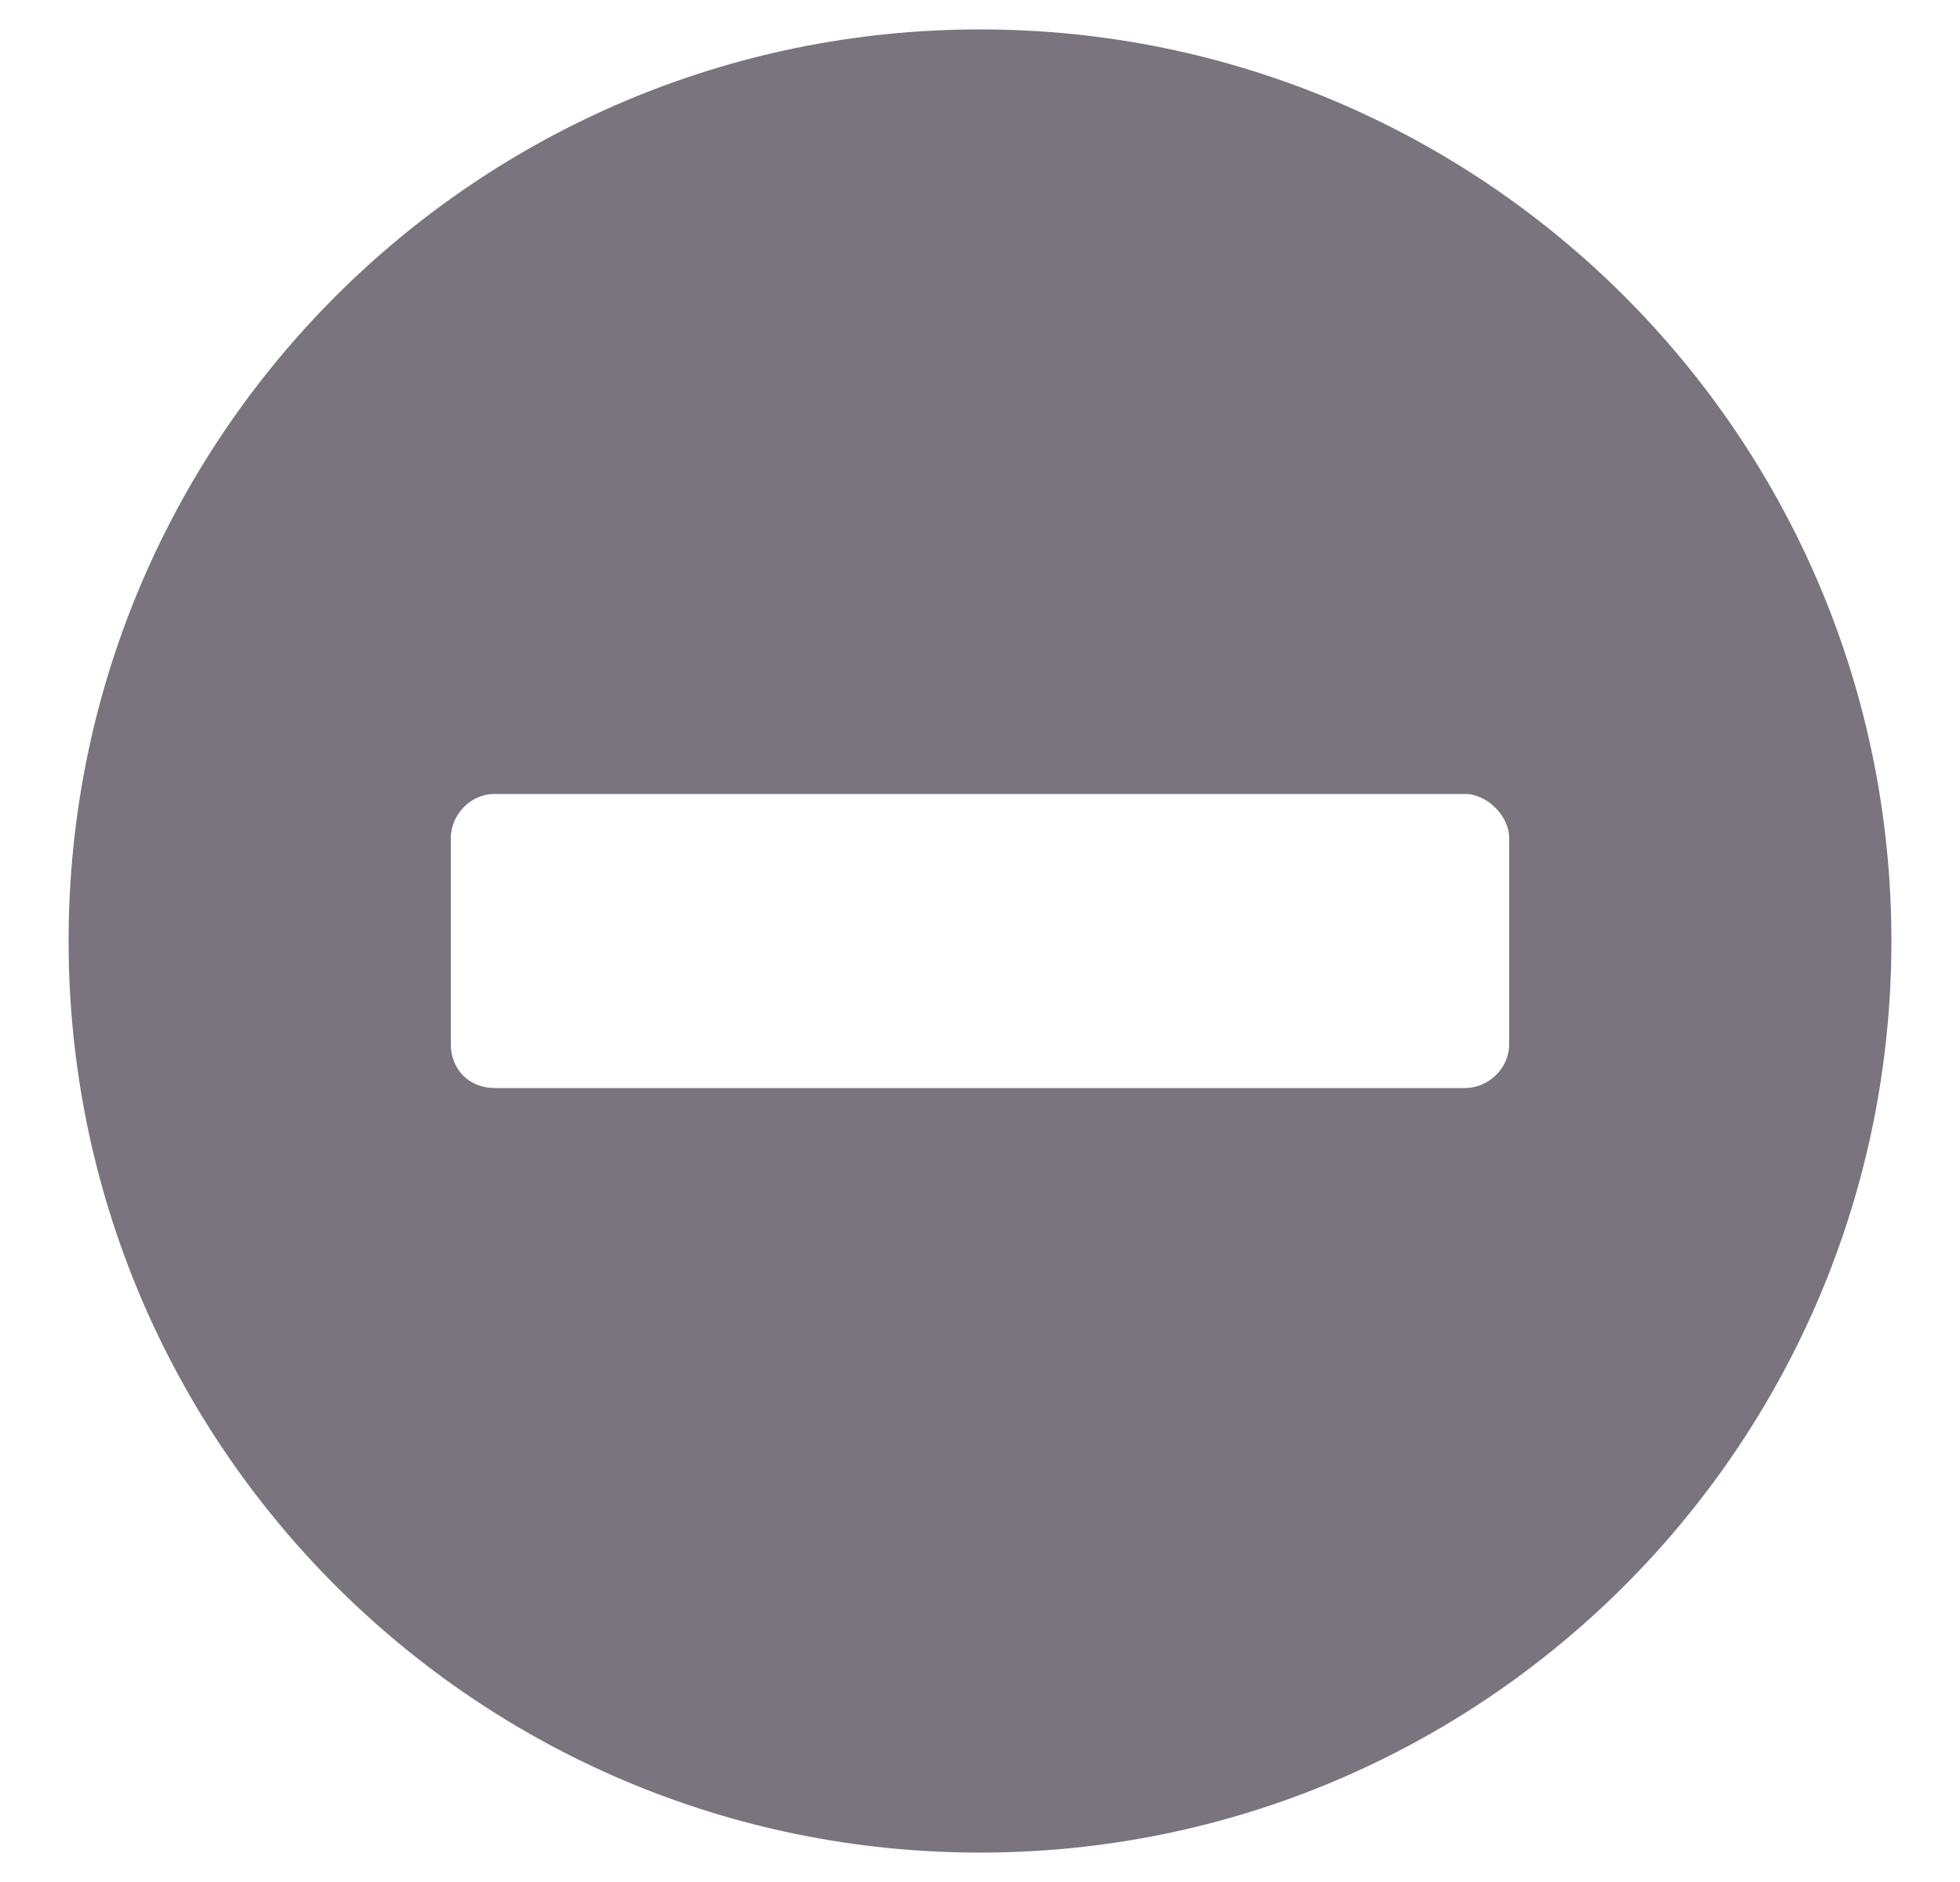 <svg width="25" height="24" viewBox="0 0 25 24" fill="none" xmlns="http://www.w3.org/2000/svg">
<path d="M12.5 0.375C18.922 0.375 24.125 5.578 24.125 12C24.125 18.422 18.922 23.625 12.5 23.625C6.078 23.625 0.875 18.422 0.875 12C0.875 5.578 6.078 0.375 12.5 0.375ZM6.312 13.875H18.688C18.969 13.875 19.25 13.641 19.25 13.312V10.688C19.25 10.406 18.969 10.125 18.688 10.125H6.312C5.984 10.125 5.75 10.406 5.75 10.688V13.312C5.75 13.641 5.984 13.875 6.312 13.875Z" fill="#79747E"/>
</svg>

